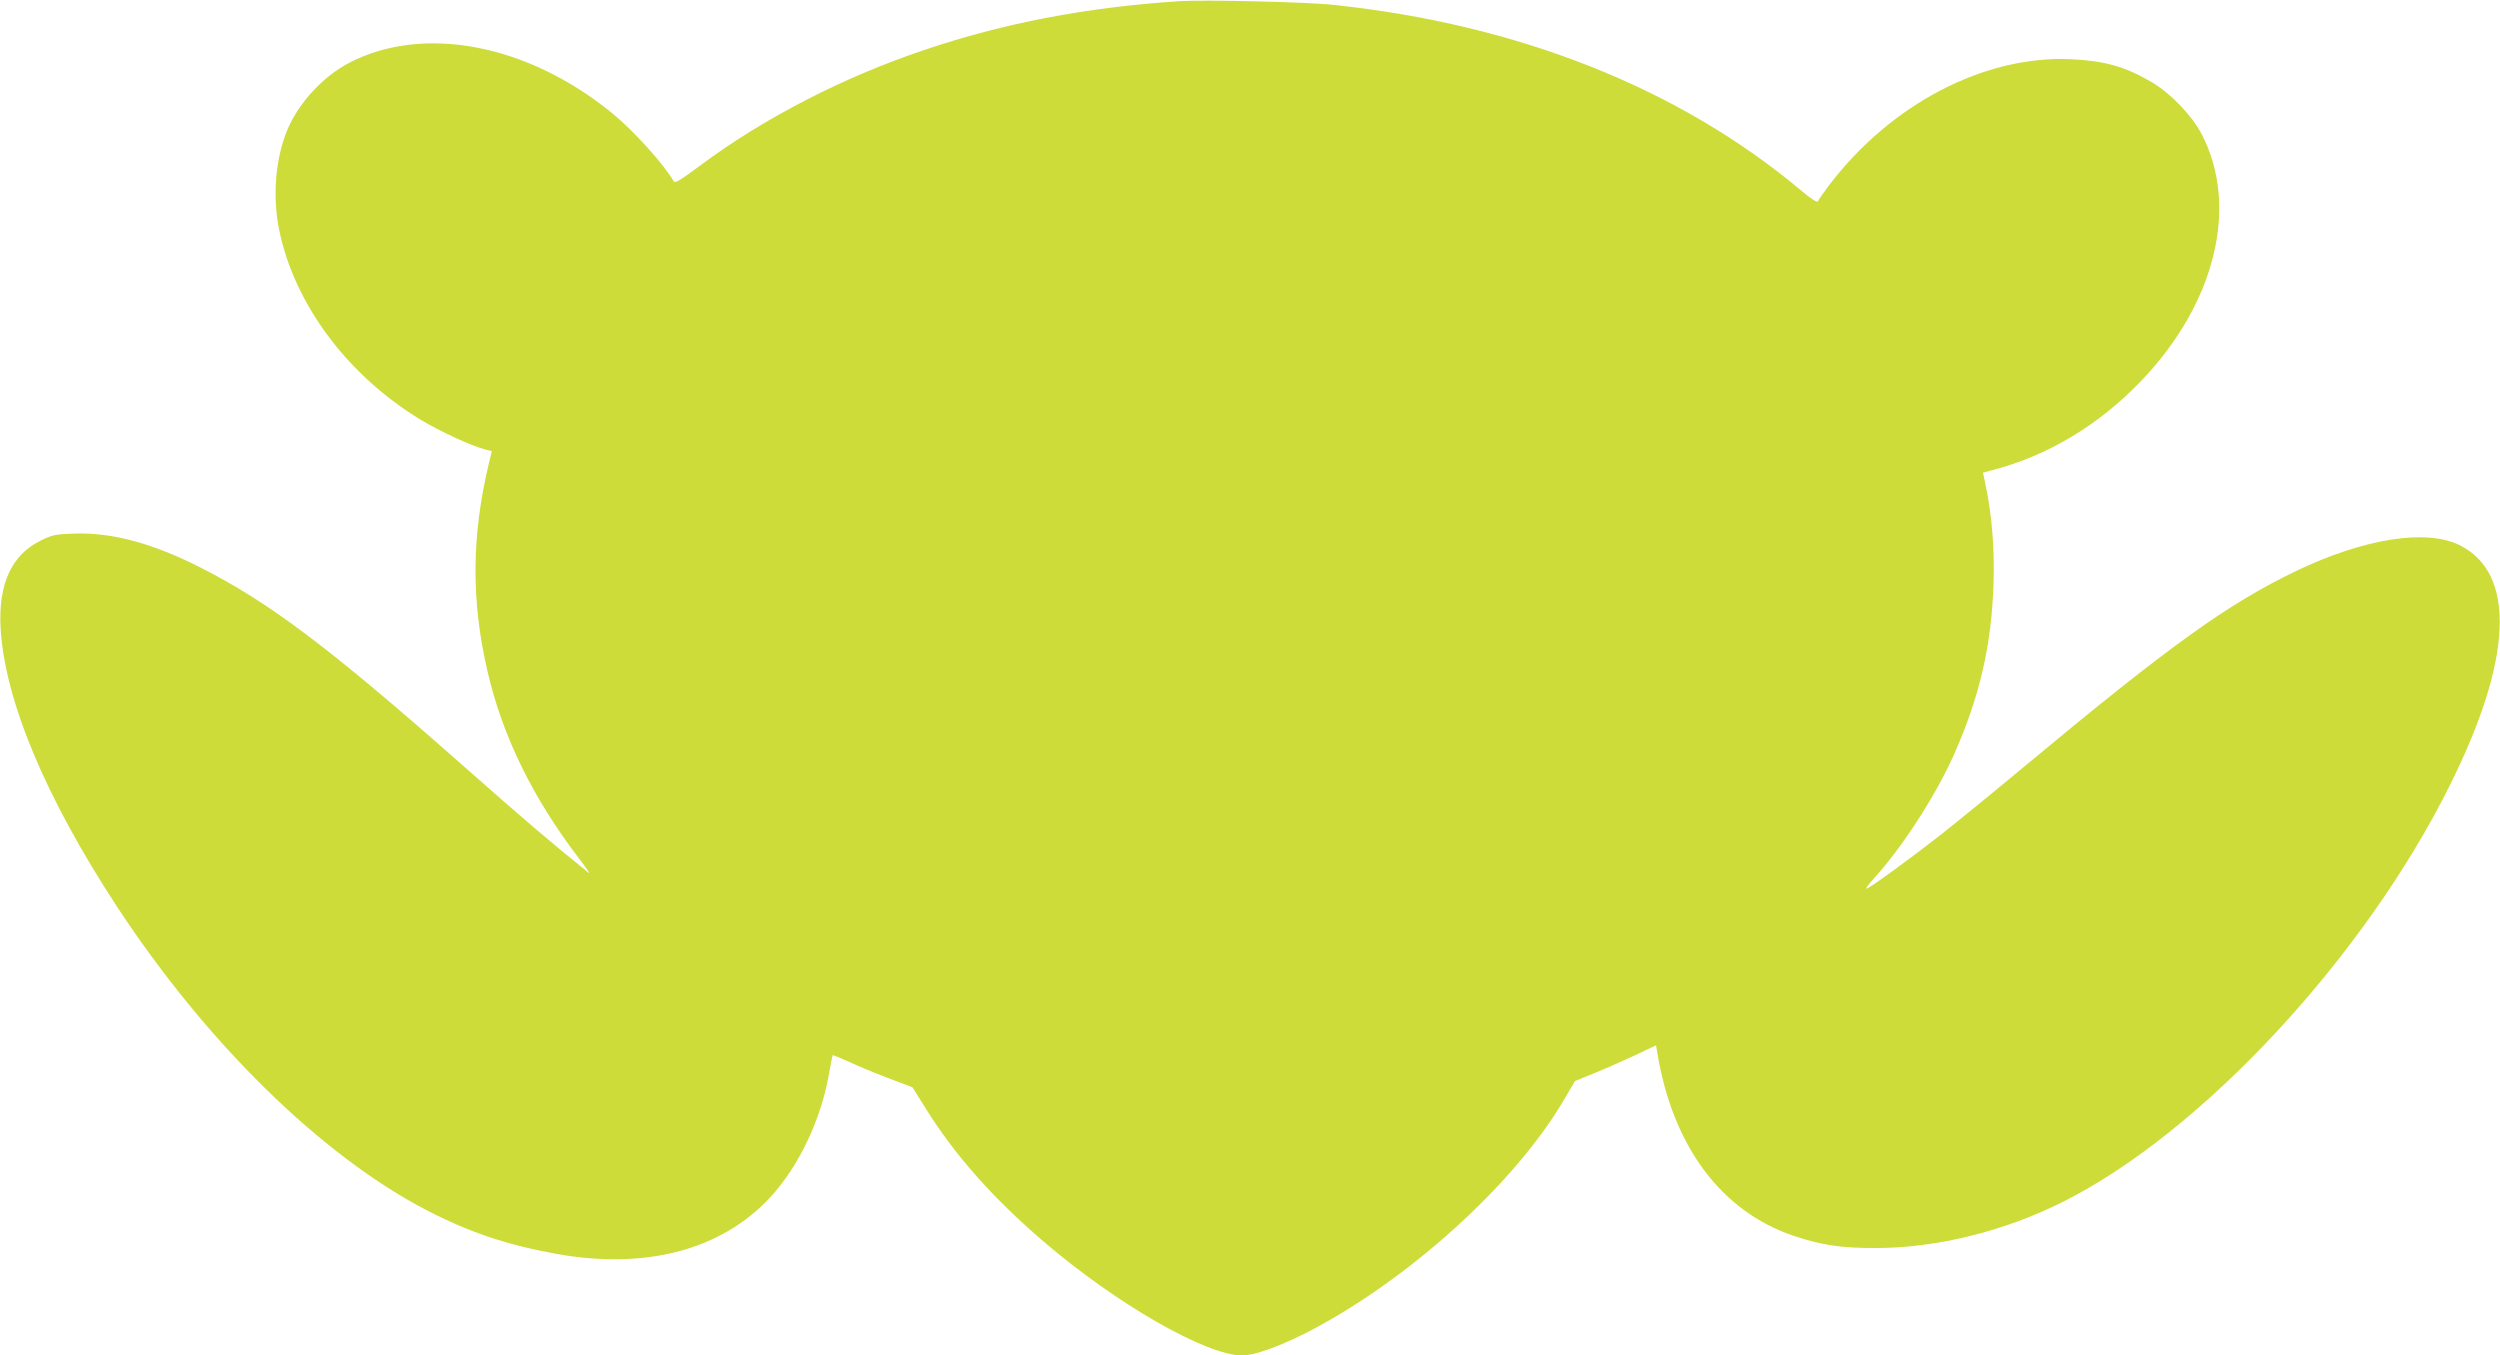 <?xml version="1.0" standalone="no"?>
<!DOCTYPE svg PUBLIC "-//W3C//DTD SVG 20010904//EN"
 "http://www.w3.org/TR/2001/REC-SVG-20010904/DTD/svg10.dtd">
<svg version="1.0" xmlns="http://www.w3.org/2000/svg"
 width="1280pt" height="694pt" viewBox="0 0 1280 694"
 preserveAspectRatio="xMidYMid meet">
<g transform="translate(0,694) scale(0.1,-0.1)"
fill="#cddc39" stroke="none">
<path d="M6040 6934 c-477 -31 -899 -112 -1305 -249 -418 -140 -826 -351
-1151 -593 -102 -76 -128 -92 -135 -80 -46 83 -206 260 -314 348 -433 354
-966 456 -1346 259 -135 -70 -260 -206 -318 -344 -61 -148 -77 -341 -41 -515
78 -379 351 -744 727 -971 93 -56 252 -130 320 -148 l41 -11 -15 -63 c-89
-371 -91 -703 -7 -1064 77 -334 233 -651 472 -963 36 -47 57 -78 46 -69 -203
164 -323 266 -649 554 -678 599 -988 832 -1340 1010 -244 124 -454 180 -645
173 -95 -3 -112 -6 -172 -36 -149 -73 -217 -222 -205 -447 21 -369 228 -864
594 -1424 457 -697 1044 -1274 1585 -1556 220 -114 412 -179 668 -225 458 -82
844 21 1093 289 147 159 260 397 302 635 8 49 17 91 18 93 2 2 39 -13 83 -33
43 -21 134 -58 202 -84 l124 -47 65 -104 c151 -243 342 -458 603 -683 374
-321 835 -586 1021 -586 60 0 186 45 321 113 520 265 1073 764 1326 1197 l56
95 95 39 c53 21 146 62 208 91 l112 53 6 -36 c79 -481 327 -814 700 -940 142
-47 239 -62 417 -62 312 0 658 85 959 236 712 356 1546 1254 1984 2137 320
643 338 1079 50 1225 -171 86 -492 35 -840 -132 -349 -168 -646 -381 -1385
-996 -162 -135 -356 -293 -431 -352 -153 -120 -369 -278 -383 -278 -5 0 9 19
30 43 149 161 325 433 420 647 131 297 192 561 201 880 5 175 -8 340 -41 498
l-13 62 41 11 c285 73 548 229 766 456 382 396 506 897 312 1267 -50 96 -160
210 -258 267 -135 79 -240 108 -414 116 -443 19 -922 -232 -1237 -648 -28 -37
-53 -73 -55 -80 -3 -8 -35 12 -89 58 -624 522 -1445 848 -2391 948 -134 15
-664 27 -788 19z"/>
</g>
</svg>
